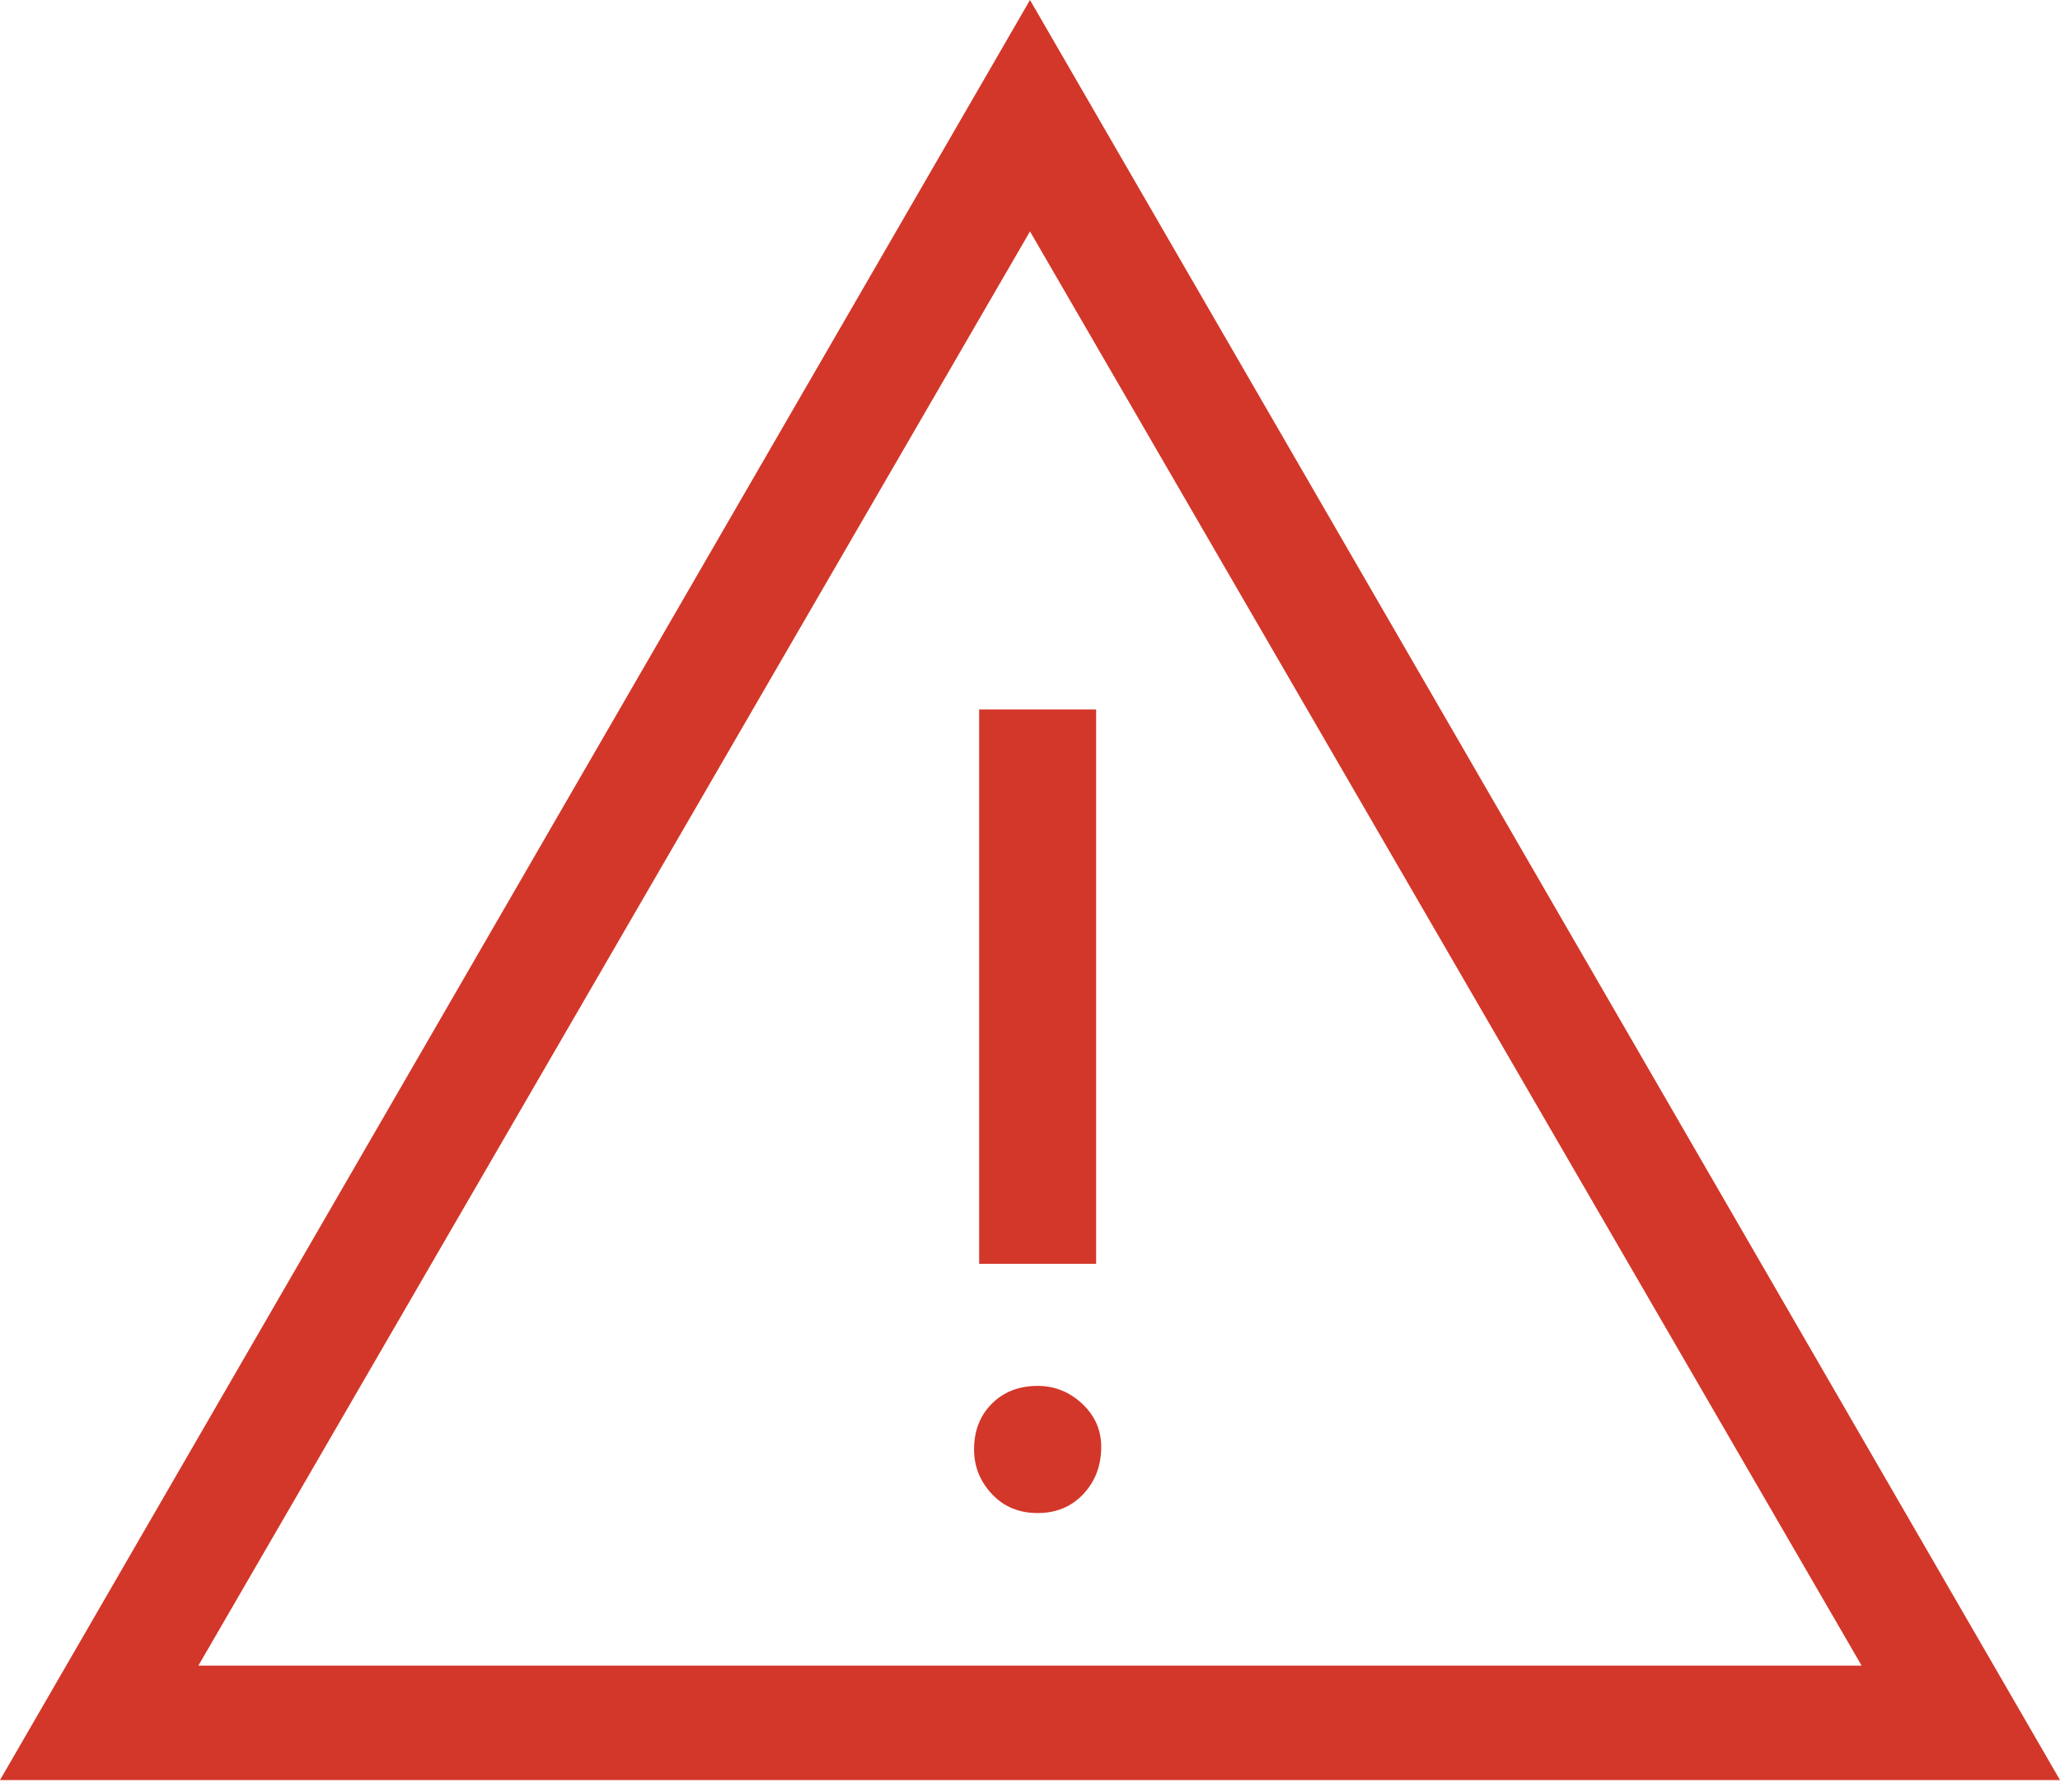 <?xml version="1.0" encoding="UTF-8"?> <svg xmlns="http://www.w3.org/2000/svg" width="100" height="87" viewBox="0 0 100 87" fill="none"><path d="M0 86.42L50 0L100 86.42H0ZM9.63 80.864H90.37L50 11.235L9.63 80.864ZM50.37 73.457C51.276 73.457 52.017 73.148 52.593 72.531C53.169 71.914 53.457 71.152 53.457 70.247C53.457 69.424 53.148 68.724 52.531 68.148C51.914 67.572 51.193 67.284 50.37 67.284C49.465 67.284 48.724 67.572 48.148 68.148C47.572 68.724 47.284 69.465 47.284 70.37C47.284 71.193 47.572 71.914 48.148 72.531C48.724 73.148 49.465 73.457 50.37 73.457ZM47.531 61.358H53.21V34.444H47.531V61.358Z" fill="#d33729"></path></svg> 